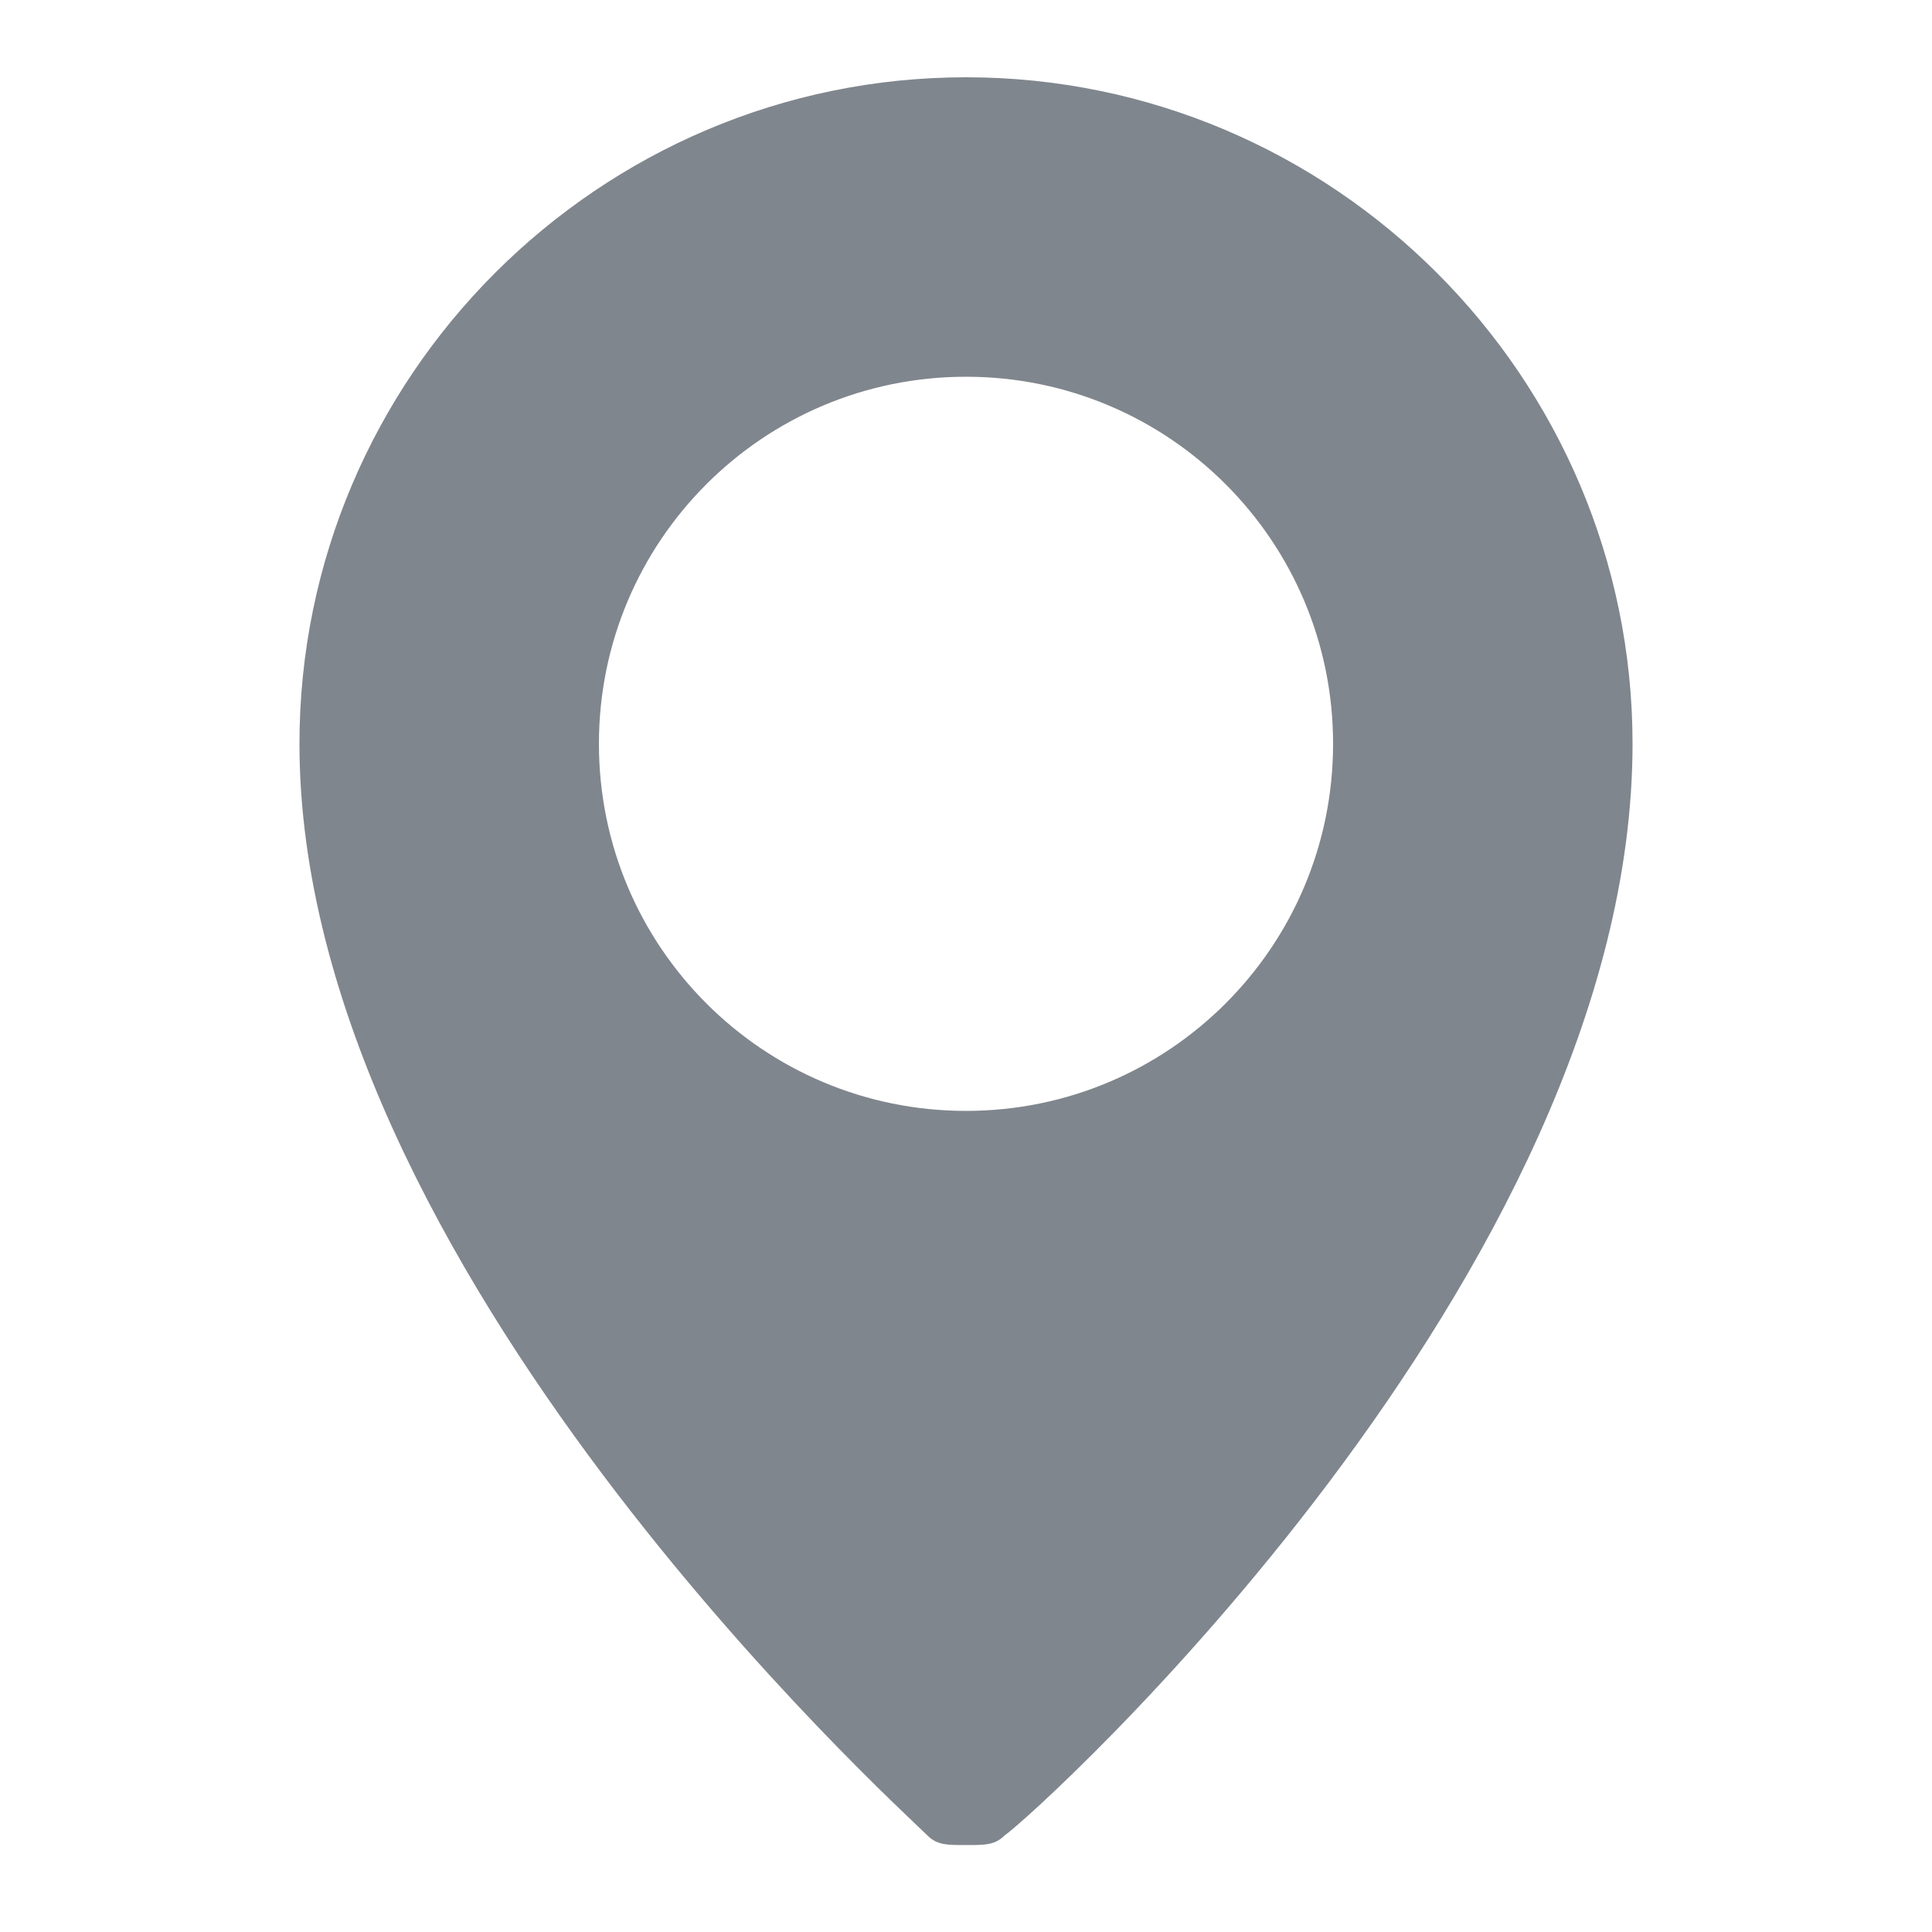 <?xml version="1.0" encoding="utf-8"?>
<!-- Generator: Adobe Illustrator 28.0.0, SVG Export Plug-In . SVG Version: 6.00 Build 0)  -->
<svg version="1.1" id="Layer_1" xmlns="http://www.w3.org/2000/svg" xmlns:xlink="http://www.w3.org/1999/xlink" x="0px" y="0px"
	 viewBox="0 0 20 20" style="enable-background:new 0 0 20 20;" xml:space="preserve">
<style type="text/css">
	.st0{fill:#80868D;}
</style>
<g>
	<path class="st0" d="M10,0.8c-3.8,0-6.9,3.1-6.9,6.9c0,5.4,6.2,11,6.5,11.3c0.1,0.1,0.2,0.1,0.4,0.1s0.3,0,0.4-0.1
		c0.3-0.2,6.5-5.8,6.5-11.3C16.9,3.9,13.8,0.8,10,0.8L10,0.8z M10,11.5c-2.1,0-3.8-1.7-3.8-3.8S7.9,3.9,10,3.9s3.8,1.7,3.8,3.8
		S12.1,11.5,10,11.5z"/>
</g>
</svg>
